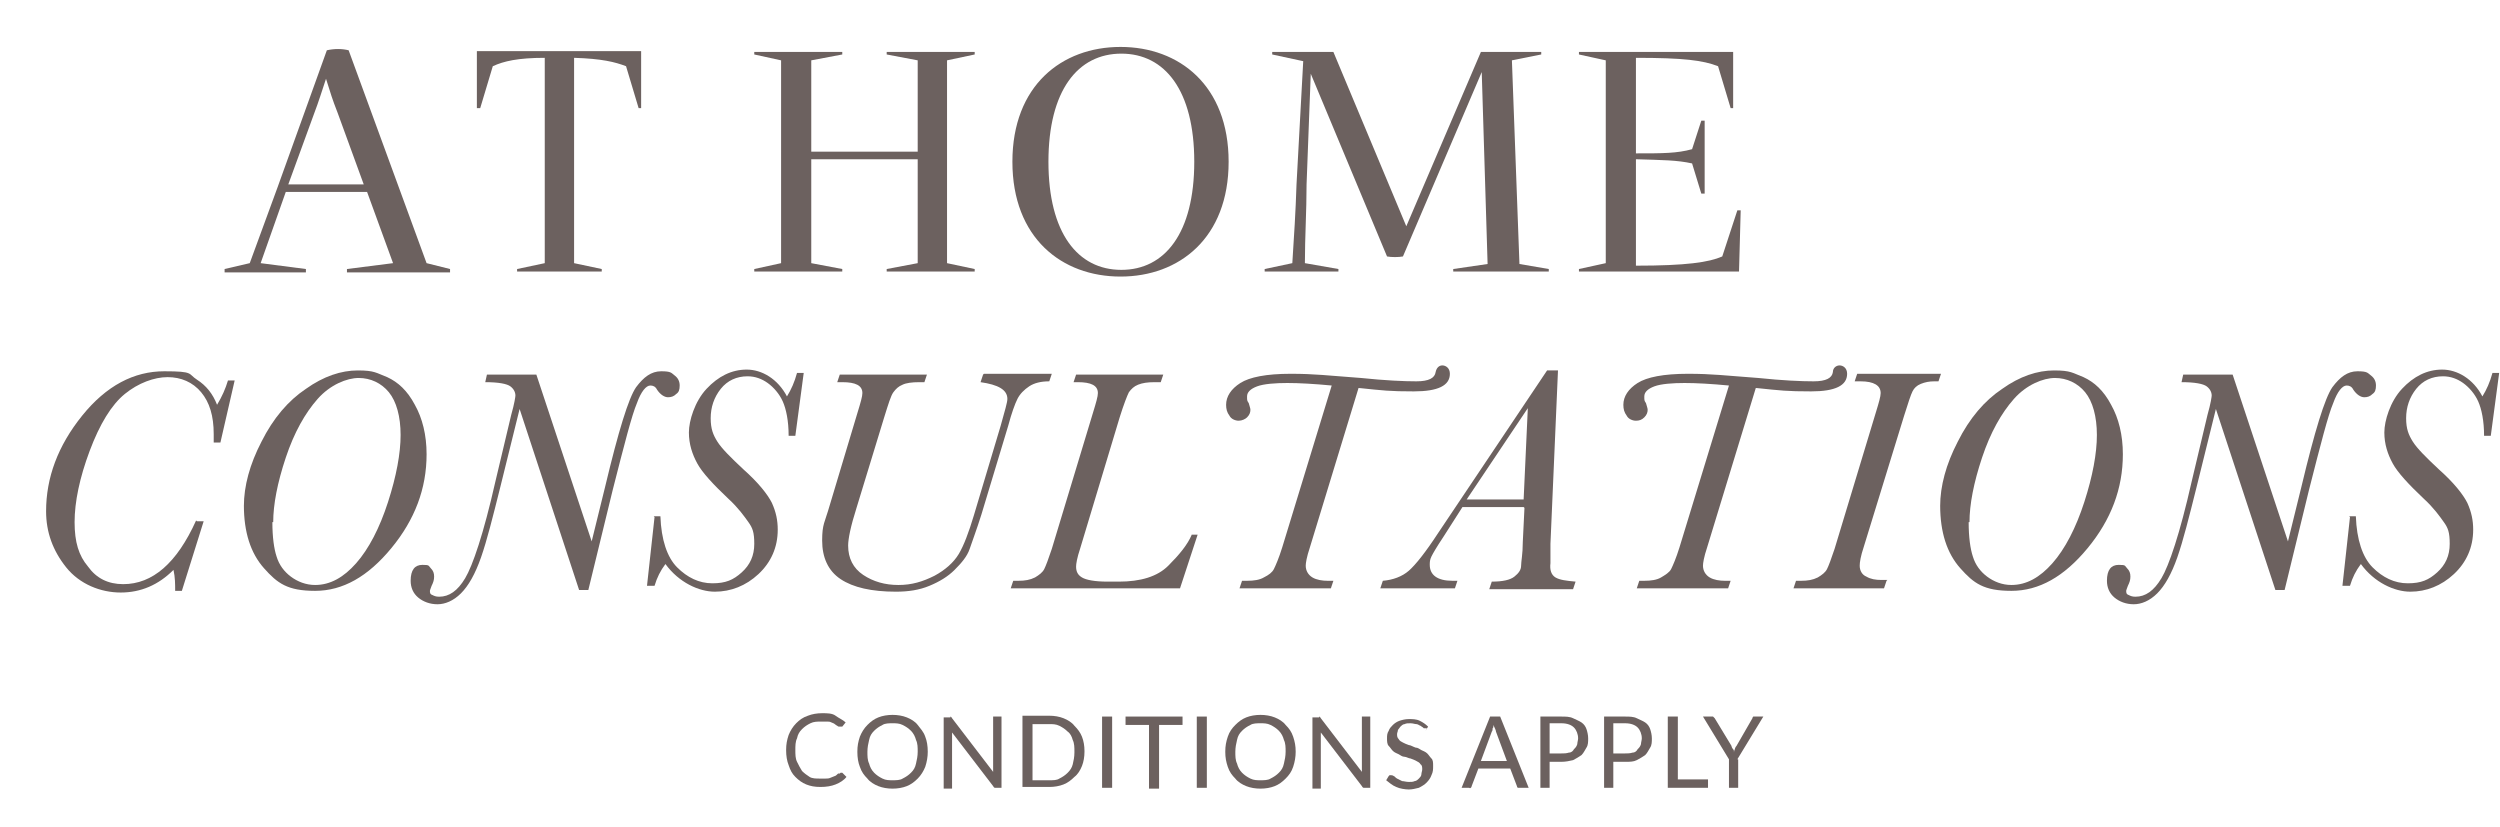 <svg xmlns="http://www.w3.org/2000/svg" id="uuid-45f05cd7-665a-4f45-8f63-fe5b67dea747" viewBox="0 0 298.3 98.7"><defs><style>.uuid-af1dd6de-f000-4a2a-8bc5-4959b54a661d{fill:#6c615f;}</style></defs><path class="uuid-af1dd6de-f000-4a2a-8bc5-4959b54a661d" d="M50.9,31.4l2.8.7v.4h-12.3v-.4l5.5-.7-3.1-8.5h-9.7c-1,2.8-2,5.7-3,8.5l5.4.7v.4h-9.7v-.4l3-.7c1.1-3,2.2-6,3.3-9l5.9-16.4c.9-.2,1.8-.2,2.6,0l9.3,25.4ZM34.3,22h9.1l-3.1-8.5c-.7-1.8-.8-2.2-1.4-4.1-.5,1.5-.9,2.8-1.4,4.1l-3.1,8.5Z"></path><path class="uuid-af1dd6de-f000-4a2a-8bc5-4959b54a661d" d="M76.5,6.1v6.8c.1,0-.3,0-.3,0l-1.5-5c-1.3-.5-2.9-.9-6.2-1v24.5l3.3.7v.3h-10.1v-.3l3.3-.7V6.9c-3.2,0-4.9.4-6.2,1l-1.5,5h-.4v-6.8h19.7Z"></path><path class="uuid-af1dd6de-f000-4a2a-8bc5-4959b54a661d" d="M116.3,6.5l-3.3.7v24.2l3.3.7v.3h-10.5v-.3l3.7-.7v-12.4h-12.7v12.4l3.7.7v.3h-10.5v-.3l3.2-.7V7.2l-3.2-.7v-.3h10.5v.3l-3.7.7v10.9h12.7V7.2l-3.7-.7v-.3h10.5v.3Z"></path><path class="uuid-af1dd6de-f000-4a2a-8bc5-4959b54a661d" d="M120.8,19.3c0-9.1,5.9-13.7,12.9-13.7s12.9,4.6,12.9,13.7-5.9,13.7-12.9,13.7-12.9-4.6-12.9-13.7ZM142.5,19.3c0-8.5-3.5-12.9-8.7-12.9s-8.7,4.4-8.7,12.9,3.5,12.9,8.7,12.9,8.7-4.4,8.7-12.9Z"></path><path class="uuid-af1dd6de-f000-4a2a-8bc5-4959b54a661d" d="M181.3,31.5l3.5.6v.3h-11.4v-.3l4.1-.6-.7-22.9-9.4,22c-.5.1-1.4.1-1.9,0l-9.1-21.8-.5,13.2c0,3.2-.2,6.3-.2,9.4l4,.7v.3h-8.8v-.3l3.3-.7c.2-3.1.4-6.2.5-9.4l.8-14.7-3.7-.8v-.3h7.3l8.7,20.8,8.9-20.8h7.2v.3l-3.5.7.9,24.3Z"></path><path class="uuid-af1dd6de-f000-4a2a-8bc5-4959b54a661d" d="M207.3,25.1h.4l-.2,7.3h-19.1v-.3l3.2-.7V7.2l-3.2-.7v-.3h18.4v6.7c.1,0-.3,0-.3,0l-1.5-5c-1.8-.7-4.1-1-9.8-1v11.4c3.2,0,4.9,0,6.7-.5l1.1-3.4h.4v8.7h-.4l-1.1-3.6c-1.8-.4-3.5-.4-6.7-.5v12.7c6,0,8.7-.4,10.3-1.1l1.8-5.5Z"></path><path class="uuid-af1dd6de-f000-4a2a-8bc5-4959b54a661d" d="M23.5,62.2h.8l-2.6,8.3h-.8c0-.8,0-1.6-.2-2.5-1.8,1.8-3.9,2.7-6.3,2.7s-4.9-1-6.5-3c-1.6-2-2.4-4.2-2.4-6.7,0-4,1.4-7.8,4.3-11.4,2.9-3.6,6.2-5.3,9.8-5.3s2.8.3,3.9,1,1.9,1.7,2.4,3c.6-1,1-1.9,1.3-2.9h.8l-1.7,7.4h-.8c0-.3,0-.7,0-1,0-2.2-.5-3.8-1.5-5s-2.4-1.8-4-1.8-3.5.7-5.1,2-3,3.6-4.2,6.8c-1.2,3.2-1.8,6.1-1.8,8.5s.5,4,1.6,5.3c1,1.4,2.4,2.1,4.2,2.1,3.5,0,6.4-2.5,8.7-7.6Z"></path><path class="uuid-af1dd6de-f000-4a2a-8bc5-4959b54a661d" d="M29.1,60.4c0-2.4.7-5,2.1-7.7,1.4-2.8,3.2-4.9,5.3-6.3,2.1-1.5,4.2-2.2,6.2-2.2s2.2.3,3.5.8c1.3.6,2.4,1.6,3.3,3.3.9,1.6,1.4,3.6,1.4,5.9,0,4.1-1.4,7.8-4.2,11.2-2.8,3.4-5.8,5.1-9.1,5.1s-4.5-.9-6.1-2.7c-1.6-1.8-2.4-4.3-2.4-7.5ZM32.5,62.3c0,1.8.2,3.2.5,4.1.3,1,.9,1.8,1.7,2.4.8.6,1.8,1,2.9,1,1.8,0,3.4-.9,4.9-2.6s2.8-4.2,3.8-7.3c1-3.1,1.5-5.8,1.5-8s-.5-4-1.4-5.1c-.9-1.1-2.2-1.7-3.6-1.7s-3.4.8-4.9,2.5c-1.5,1.7-2.8,4-3.8,7-1,3-1.5,5.6-1.5,7.7Z"></path><path class="uuid-af1dd6de-f000-4a2a-8bc5-4959b54a661d" d="M70,70.4h-.9l-7.1-21.6-2.3,9.3c-.9,3.6-1.6,6.4-2.3,8.4-.7,2-1.5,3.4-2.4,4.3s-1.9,1.3-2.8,1.3-1.7-.3-2.3-.8c-.6-.5-.9-1.2-.9-2,0-1.3.5-1.9,1.4-1.9s.7.1,1,.4c.3.3.4.6.4,1s-.1.7-.3,1.1c-.1.3-.2.5-.2.6,0,.2,0,.4.3.5.2.1.4.2.8.2,1.2,0,2.2-.7,3.1-2.2.9-1.5,2.2-5.3,3.6-11.5l1.9-8c.4-1.4.5-2.2.5-2.3,0-.4-.2-.8-.6-1.1-.4-.3-1.4-.5-3-.5l.2-.9h5.9l6.6,19.9,1.6-6.5c1.6-6.7,2.8-10.6,3.7-11.9.9-1.2,1.8-1.9,3-1.9s1.2.2,1.6.5c.4.3.6.7.6,1.2s-.1.8-.4,1c-.3.3-.6.4-1,.4s-.9-.3-1.3-.9c-.2-.4-.5-.5-.8-.5-.5,0-1.1.7-1.6,2.1-.6,1.4-1.5,4.9-2.9,10.4l-2.9,11.9Z"></path><path class="uuid-af1dd6de-f000-4a2a-8bc5-4959b54a661d" d="M78,61.6h.8c.1,2.8.8,4.9,2,6.1,1.2,1.2,2.6,1.9,4.2,1.9s2.5-.4,3.5-1.3c1-.9,1.5-2,1.5-3.4s-.2-1.9-.7-2.6-1.2-1.7-2.4-2.8c-1.8-1.7-3.1-3.1-3.7-4.2-.6-1.1-1-2.3-1-3.7s.7-3.7,2.1-5.2c1.4-1.5,3-2.3,4.8-2.3s3.7,1.1,4.8,3.2c.5-.8.9-1.7,1.2-2.8h.8l-1,7.5h-.8c0-1.8-.3-3.2-.7-4.1s-1.1-1.7-1.8-2.2c-.7-.5-1.5-.8-2.4-.8-1.3,0-2.4.5-3.2,1.5-.8,1-1.2,2.2-1.2,3.5s.3,2,.8,2.8c.5.8,1.6,1.9,3.1,3.3,1.8,1.6,2.9,3,3.4,4,.5,1.1.7,2.1.7,3.2,0,2.1-.8,3.9-2.3,5.3-1.5,1.4-3.3,2.1-5.2,2.1s-4.3-1.1-5.9-3.3c-.6.8-1,1.6-1.3,2.6h-.9l.9-8.2Z"></path><path class="uuid-af1dd6de-f000-4a2a-8bc5-4959b54a661d" d="M117.4,44.6h8.1l-.3.9c-1,0-1.8.2-2.4.6-.6.4-1.1.9-1.4,1.5s-.7,1.7-1.1,3.2l-3.2,10.6c-.6,1.9-1.1,3.2-1.4,4.1s-1,1.7-1.8,2.5c-.8.8-1.8,1.4-3,1.9s-2.5.7-4,.7c-2.9,0-5.1-.5-6.6-1.5s-2.2-2.6-2.2-4.6.3-2.1.9-4.2l3.3-11c.4-1.3.6-2,.6-2.4,0-.9-.8-1.3-2.4-1.3h-.6l.3-.9h10.4l-.3.9h-.6c-.9,0-1.6.1-2,.3-.5.2-.8.5-1.1.9s-.6,1.4-1.1,3l-3.3,10.8c-.7,2.2-1,3.7-1,4.5,0,1.5.6,2.7,1.8,3.5,1.2.8,2.6,1.2,4.2,1.2s2.9-.4,4.3-1.1c1.3-.7,2.3-1.6,2.9-2.6s1.2-2.6,1.8-4.6l3.2-10.7c.5-1.8.8-2.8.8-3.2,0-1.1-1.1-1.7-3.2-2l.3-.9Z"></path><path class="uuid-af1dd6de-f000-4a2a-8bc5-4959b54a661d" d="M142.1,63.8h.8l-2.1,6.4h-20.2l.3-.9h.6c.8,0,1.4-.1,2-.4.5-.3.9-.6,1.1-1,.2-.4.5-1.2.9-2.4l4.9-16.2c.4-1.3.6-2,.6-2.4,0-.9-.8-1.3-2.4-1.3h-.5l.3-.9h10.4l-.3.9h-.7c-.9,0-1.5.1-2,.3-.5.2-.8.5-1.1.9-.2.4-.6,1.4-1.1,3l-4.7,15.6c-.4,1.2-.5,1.9-.5,2.2,0,.6.2,1,.7,1.3s1.5.5,3.1.5h1.3c2.6,0,4.6-.6,5.9-1.9s2.3-2.5,2.8-3.7Z"></path><path class="uuid-af1dd6de-f000-4a2a-8bc5-4959b54a661d" d="M162.1,46.3l-5.8,19c-.4,1.2-.5,1.9-.5,2.2,0,.6.3,1.1.8,1.4.5.3,1.2.4,1.8.4h.7l-.3.9h-10.9l.3-.9h.6c.8,0,1.5-.1,2-.4.6-.3,1-.6,1.2-1,.2-.4.6-1.3,1-2.6l5.9-19.3c-2.1-.2-3.9-.3-5.3-.3s-2.8.1-3.6.4c-.8.3-1.2.7-1.2,1.2s0,.5.2.8c.1.4.2.6.2.8,0,.3-.1.6-.4.9-.2.2-.6.4-1,.4s-.9-.2-1.1-.6c-.3-.4-.4-.8-.4-1.3,0-1,.6-1.9,1.7-2.6,1.1-.7,3.1-1.1,6-1.1s4.3.2,8.4.5c2.9.3,5.1.4,6.6.4s2.2-.4,2.3-1.1c.1-.5.4-.8.8-.8s.9.3.9,1c0,1.4-1.4,2.1-4.3,2.1s-3.6-.1-6.5-.4Z"></path><path class="uuid-af1dd6de-f000-4a2a-8bc5-4959b54a661d" d="M181.8,60.5h-7.3l-2.3,3.6c-.8,1.2-1.2,1.9-1.4,2.3s-.2.7-.2,1c0,1.2.9,1.9,2.7,1.9h.6s-.3.9-.3.9h-8.9l.3-.9c1.2-.1,2.3-.5,3.1-1.2s2-2.2,3.5-4.5l13-19.4h1.3l-.9,20.7v2.3c-.1.8.1,1.4.6,1.7.5.3,1.3.4,2.4.5l-.3.9h-10l.3-.9c1.3,0,2.2-.2,2.7-.6.5-.4.8-.8.8-1.3,0-.5.2-1.4.2-2.8l.2-4.1ZM181.8,59.6l.5-10.9-7.3,10.9h6.8Z"></path><path class="uuid-af1dd6de-f000-4a2a-8bc5-4959b54a661d" d="M209.5,46.3l-5.8,19c-.4,1.2-.5,1.9-.5,2.2,0,.6.3,1.1.8,1.4.5.3,1.2.4,1.8.4h.7l-.3.9h-10.9l.3-.9h.6c.8,0,1.5-.1,2-.4s1-.6,1.2-1c.2-.4.6-1.3,1-2.6l5.9-19.3c-2.1-.2-3.9-.3-5.3-.3s-2.8.1-3.6.4c-.8.3-1.2.7-1.2,1.2s0,.5.2.8c.1.4.2.6.2.8,0,.3-.1.6-.4.9s-.6.4-1,.4-.9-.2-1.1-.6c-.3-.4-.4-.8-.4-1.3,0-1,.6-1.9,1.7-2.6,1.1-.7,3.1-1.1,6-1.1s4.3.2,8.4.5c2.9.3,5.1.4,6.6.4s2.2-.4,2.3-1.1c0-.5.4-.8.8-.8s.9.3.9,1c0,1.4-1.4,2.1-4.3,2.1s-3.6-.1-6.5-.4Z"></path><path class="uuid-af1dd6de-f000-4a2a-8bc5-4959b54a661d" d="M225.1,69.3l-.3.9h-10.8l.3-.9h.6c.8,0,1.4-.1,2-.4.5-.3.9-.6,1.1-1s.5-1.2.9-2.4l4.9-16.2c.4-1.3.6-2,.6-2.4,0-.9-.8-1.4-2.4-1.4h-.7l.3-.9h10l-.3.9h-.5c-.6,0-1.1.1-1.6.3-.5.2-.8.5-1,.9-.2.4-.5,1.3-1,2.9l-4.8,15.6c-.4,1.2-.5,1.9-.5,2.3,0,.6.3,1.1.8,1.3.5.3,1.1.4,1.8.4h.7Z"></path><path class="uuid-af1dd6de-f000-4a2a-8bc5-4959b54a661d" d="M231.5,60.4c0-2.4.7-5,2.1-7.7,1.4-2.8,3.2-4.9,5.3-6.3,2.1-1.5,4.2-2.2,6.2-2.2s2.2.3,3.5.8c1.3.6,2.4,1.6,3.3,3.3.9,1.6,1.4,3.6,1.4,5.9,0,4.1-1.4,7.8-4.2,11.2-2.8,3.4-5.8,5.1-9.1,5.1s-4.5-.9-6.1-2.7c-1.6-1.8-2.4-4.3-2.4-7.5ZM234.9,62.3c0,1.8.2,3.2.5,4.1.3,1,.9,1.8,1.7,2.4.8.6,1.8,1,2.9,1,1.8,0,3.4-.9,4.9-2.6s2.8-4.2,3.8-7.3c1-3.1,1.5-5.8,1.5-8s-.5-4-1.4-5.1c-.9-1.1-2.2-1.7-3.6-1.7s-3.4.8-4.9,2.5c-1.5,1.7-2.8,4-3.8,7-1,3-1.5,5.6-1.5,7.7Z"></path><path class="uuid-af1dd6de-f000-4a2a-8bc5-4959b54a661d" d="M272.4,70.4h-.9l-7.1-21.6-2.3,9.3c-.9,3.6-1.6,6.4-2.3,8.4-.7,2-1.5,3.4-2.4,4.3s-1.9,1.3-2.8,1.3-1.7-.3-2.3-.8c-.6-.5-.9-1.2-.9-2,0-1.3.5-1.9,1.4-1.9s.7.1,1,.4c.3.3.4.6.4,1s-.1.7-.3,1.1c-.1.3-.2.5-.2.6,0,.2,0,.4.3.5.2.1.4.2.8.2,1.2,0,2.2-.7,3.1-2.2.9-1.5,2.2-5.3,3.6-11.5l1.9-8c.4-1.4.5-2.2.5-2.3,0-.4-.2-.8-.6-1.1-.4-.3-1.4-.5-3-.5l.2-.9h5.9l6.6,19.9,1.6-6.5c1.6-6.7,2.8-10.6,3.7-11.9.9-1.2,1.8-1.9,3-1.9s1.2.2,1.6.5c.4.3.6.7.6,1.2s-.1.8-.4,1c-.3.3-.6.4-1,.4s-.9-.3-1.3-.9c-.2-.4-.5-.5-.8-.5-.5,0-1.1.7-1.6,2.1-.6,1.4-1.5,4.9-2.9,10.4l-2.9,11.9Z"></path><path class="uuid-af1dd6de-f000-4a2a-8bc5-4959b54a661d" d="M280.3,61.6h.8c.1,2.8.8,4.9,2,6.1,1.2,1.2,2.6,1.9,4.2,1.9s2.5-.4,3.5-1.3c1-.9,1.5-2,1.5-3.4s-.2-1.9-.7-2.6-1.2-1.7-2.4-2.8c-1.8-1.7-3.1-3.1-3.7-4.2-.6-1.1-1-2.3-1-3.7s.7-3.7,2.1-5.2c1.4-1.5,3-2.3,4.8-2.3s3.7,1.1,4.8,3.2c.5-.8.9-1.7,1.2-2.8h.8l-1,7.5h-.8c0-1.8-.3-3.2-.7-4.1s-1.1-1.7-1.8-2.2c-.7-.5-1.5-.8-2.4-.8-1.3,0-2.4.5-3.2,1.5-.8,1-1.2,2.2-1.2,3.5s.3,2,.8,2.8c.5.8,1.6,1.9,3.1,3.3,1.8,1.6,2.9,3,3.4,4,.5,1.1.7,2.1.7,3.2,0,2.1-.8,3.9-2.3,5.3-1.5,1.4-3.3,2.1-5.2,2.1s-4.3-1.1-5.9-3.3c-.6.8-1,1.6-1.3,2.6h-.9l.9-8.2Z"></path><path class="uuid-af1dd6de-f000-4a2a-8bc5-4959b54a661d" d="M100.3,92.2c0,0,.1,0,.2,0l.5.5c-.3.4-.8.7-1.3.9-.5.2-1.1.3-1.8.3s-1.2-.1-1.7-.3-.9-.5-1.3-.9c-.4-.4-.6-.8-.8-1.4-.2-.5-.3-1.1-.3-1.8s.1-1.2.3-1.8c.2-.5.5-1,.9-1.4.4-.4.8-.7,1.4-.9.5-.2,1.1-.3,1.7-.3s1.2,0,1.6.3.9.5,1.2.8l-.4.5s0,0,0,0c0,0,0,0-.2,0s-.1,0-.2,0c0,0-.1,0-.2-.1,0,0-.2-.1-.3-.2s-.2-.1-.4-.2-.3-.1-.5-.1c-.2,0-.4,0-.7,0-.5,0-.9,0-1.3.2-.4.2-.7.4-1,.7-.3.3-.5.6-.6,1.1-.2.4-.2.9-.2,1.4s0,1,.2,1.4c.2.4.4.8.6,1.1.3.3.6.5.9.7s.8.2,1.2.2.5,0,.7,0c.2,0,.4,0,.6-.1s.3-.1.5-.2c.1,0,.3-.2.4-.3,0,0,.1,0,.2,0Z"></path><path class="uuid-af1dd6de-f000-4a2a-8bc5-4959b54a661d" d="M110.7,89.7c0,.6-.1,1.2-.3,1.8-.2.5-.5,1-.9,1.4s-.8.7-1.3.9-1.1.3-1.7.3-1.2-.1-1.7-.3-1-.5-1.3-.9c-.4-.4-.7-.8-.9-1.4-.2-.5-.3-1.1-.3-1.8s.1-1.2.3-1.8c.2-.5.5-1,.9-1.4.4-.4.8-.7,1.3-.9.5-.2,1.1-.3,1.7-.3s1.2.1,1.7.3c.5.2,1,.5,1.3.9s.7.8.9,1.4c.2.5.3,1.1.3,1.8ZM109.5,89.7c0-.5,0-1-.2-1.4-.1-.4-.3-.8-.6-1.1-.3-.3-.6-.5-1-.7-.4-.2-.8-.2-1.2-.2s-.9,0-1.2.2c-.4.2-.7.4-1,.7s-.5.6-.6,1.1c-.1.4-.2.9-.2,1.4s0,1,.2,1.4c.1.4.3.8.6,1.1.3.3.6.5,1,.7.4.2.8.2,1.2.2s.9,0,1.2-.2c.4-.2.7-.4,1-.7.3-.3.5-.6.6-1.1.1-.4.2-.9.2-1.4Z"></path><path class="uuid-af1dd6de-f000-4a2a-8bc5-4959b54a661d" d="M113.4,85.5s.1,0,.2.2l4.9,6.4c0-.1,0-.2,0-.3,0,0,0-.2,0-.3v-6h1v8.5h-.6c0,0-.2,0-.2,0,0,0-.1,0-.2-.2l-4.9-6.4c0,0,0,.2,0,.3,0,0,0,.2,0,.3v6.1h-1v-8.5h.6c.1,0,.2,0,.2,0Z"></path><path class="uuid-af1dd6de-f000-4a2a-8bc5-4959b54a661d" d="M129.4,89.7c0,.6-.1,1.2-.3,1.7-.2.5-.5,1-.9,1.3-.4.4-.8.7-1.3.9-.5.2-1.1.3-1.7.3h-3.2v-8.5h3.2c.6,0,1.2.1,1.7.3.5.2,1,.5,1.3.9.4.4.7.8.9,1.3.2.5.3,1.1.3,1.7ZM128.2,89.7c0-.5,0-1-.2-1.4-.1-.4-.3-.8-.6-1-.3-.3-.6-.5-1-.7-.4-.2-.8-.2-1.2-.2h-2v6.7h2c.5,0,.9,0,1.2-.2.4-.2.7-.4,1-.7.3-.3.5-.6.6-1,.1-.4.2-.9.2-1.4Z"></path><path class="uuid-af1dd6de-f000-4a2a-8bc5-4959b54a661d" d="M132.7,94h-1.2v-8.5h1.2v8.5Z"></path><path class="uuid-af1dd6de-f000-4a2a-8bc5-4959b54a661d" d="M141.1,85.5v1h-2.8v7.6h-1.2v-7.6h-2.8v-1h6.7Z"></path><path class="uuid-af1dd6de-f000-4a2a-8bc5-4959b54a661d" d="M144,94h-1.2v-8.5h1.2v8.5Z"></path><path class="uuid-af1dd6de-f000-4a2a-8bc5-4959b54a661d" d="M154.6,89.7c0,.6-.1,1.2-.3,1.8s-.5,1-.9,1.4c-.4.4-.8.7-1.3.9s-1.1.3-1.7.3-1.2-.1-1.7-.3-1-.5-1.3-.9c-.4-.4-.7-.8-.9-1.4s-.3-1.1-.3-1.8.1-1.2.3-1.8.5-1,.9-1.4c.4-.4.8-.7,1.3-.9.5-.2,1.1-.3,1.7-.3s1.2.1,1.7.3c.5.2,1,.5,1.3.9.4.4.7.8.9,1.4s.3,1.1.3,1.8ZM153.4,89.7c0-.5,0-1-.2-1.4-.1-.4-.3-.8-.6-1.1s-.6-.5-1-.7c-.4-.2-.8-.2-1.2-.2s-.9,0-1.2.2c-.4.2-.7.4-1,.7s-.5.6-.6,1.1c-.1.4-.2.9-.2,1.4s0,1,.2,1.4c.1.4.3.8.6,1.1.3.3.6.5,1,.7.4.2.8.2,1.2.2s.9,0,1.2-.2c.4-.2.7-.4,1-.7.3-.3.5-.6.6-1.1.1-.4.2-.9.2-1.4Z"></path><path class="uuid-af1dd6de-f000-4a2a-8bc5-4959b54a661d" d="M157.4,85.5s.1,0,.2.2l4.9,6.4c0-.1,0-.2,0-.3,0,0,0-.2,0-.3v-6h1v8.5h-.6c0,0-.2,0-.2,0,0,0-.1,0-.2-.2l-4.9-6.4c0,0,0,.2,0,.3,0,0,0,.2,0,.3v6.1h-1v-8.5h.6c.1,0,.2,0,.2,0Z"></path><path class="uuid-af1dd6de-f000-4a2a-8bc5-4959b54a661d" d="M170.3,86.8c0,0,0,.1-.1.1,0,0,0,0-.2,0s-.1,0-.2-.1c0,0-.2-.1-.3-.2-.1,0-.3-.2-.5-.2s-.4-.1-.7-.1-.5,0-.7.1c-.2,0-.4.2-.5.3-.1.1-.2.3-.3.4,0,.2-.1.3-.1.5s0,.4.2.6c.1.2.3.3.5.4.2.1.4.2.7.3.2,0,.5.2.8.3.3,0,.5.2.7.3.2.1.5.2.7.4.2.2.3.4.5.6s.2.5.2.9,0,.7-.2,1.1c-.1.3-.3.6-.6.9-.2.2-.5.4-.9.6-.4.1-.8.2-1.2.2s-1.1-.1-1.5-.3c-.5-.2-.8-.5-1.2-.8l.3-.5s0,0,.1-.1c0,0,0,0,.2,0,0,0,.2,0,.3.1.1,0,.2.2.4.3.2.1.4.2.6.3.2,0,.5.1.8.1s.5,0,.7-.1c.2,0,.4-.2.5-.3s.3-.3.3-.5c0-.2.1-.4.1-.6s0-.5-.2-.6c-.1-.2-.3-.3-.5-.4-.2-.1-.4-.2-.7-.3-.2,0-.5-.2-.7-.2-.3,0-.5-.2-.7-.3-.2-.1-.5-.2-.7-.4-.2-.2-.3-.4-.5-.6s-.2-.6-.2-.9,0-.6.2-.9c.1-.3.3-.5.5-.7s.5-.4.8-.5c.3-.1.7-.2,1.1-.2s.9,0,1.3.2c.4.2.7.4,1,.7l-.3.5Z"></path><path class="uuid-af1dd6de-f000-4a2a-8bc5-4959b54a661d" d="M182.2,94h-.9c-.1,0-.2,0-.2,0,0,0-.1-.1-.1-.2l-.8-2.1h-3.8l-.8,2.1c0,0,0,.1-.1.2s-.2,0-.2,0h-.9l3.4-8.5h1.2l3.4,8.5ZM176.6,90.8h3.2l-1.3-3.5c0-.2-.2-.5-.3-.8,0,.2,0,.3-.1.4,0,.1,0,.3-.1.4l-1.3,3.5Z"></path><path class="uuid-af1dd6de-f000-4a2a-8bc5-4959b54a661d" d="M184.9,90.8v3.2h-1.1v-8.5h2.5c.5,0,1,0,1.4.2s.7.3,1,.5c.3.2.5.5.6.8s.2.7.2,1.1,0,.8-.2,1.1-.3.6-.6.9c-.3.2-.6.4-1,.6-.4.1-.9.2-1.4.2h-1.4ZM184.9,89.9h1.4c.3,0,.6,0,.9-.1.3,0,.5-.2.6-.4.2-.2.3-.3.4-.6,0-.2.1-.5.1-.7,0-.5-.2-1-.5-1.3-.3-.3-.8-.5-1.5-.5h-1.4v3.5Z"></path><path class="uuid-af1dd6de-f000-4a2a-8bc5-4959b54a661d" d="M192.5,90.8v3.2h-1.1v-8.5h2.5c.5,0,1,0,1.4.2s.7.3,1,.5c.3.2.5.5.6.8s.2.7.2,1.1,0,.8-.2,1.1-.3.6-.6.9c-.3.2-.6.4-1,.6s-.8.2-1.4.2h-1.4ZM192.5,89.9h1.4c.3,0,.6,0,.9-.1.3,0,.5-.2.6-.4.2-.2.3-.3.4-.6,0-.2.1-.5.1-.7,0-.5-.2-1-.5-1.3-.3-.3-.8-.5-1.5-.5h-1.4v3.5Z"></path><path class="uuid-af1dd6de-f000-4a2a-8bc5-4959b54a661d" d="M200.1,93h3.7v1h-4.8v-8.5h1.2v7.6Z"></path><path class="uuid-af1dd6de-f000-4a2a-8bc5-4959b54a661d" d="M207.4,90.6v3.4h-1.1v-3.4l-3.1-5.1h1c.1,0,.2,0,.2,0,0,0,.1.1.2.2l2,3.3c0,.1.1.3.2.4s.1.2.1.4c0-.1,0-.2.1-.4,0-.1.1-.3.2-.4l1.9-3.3c0,0,0-.1.1-.2,0,0,.1,0,.2,0h1l-3.1,5.1Z"></path></svg>